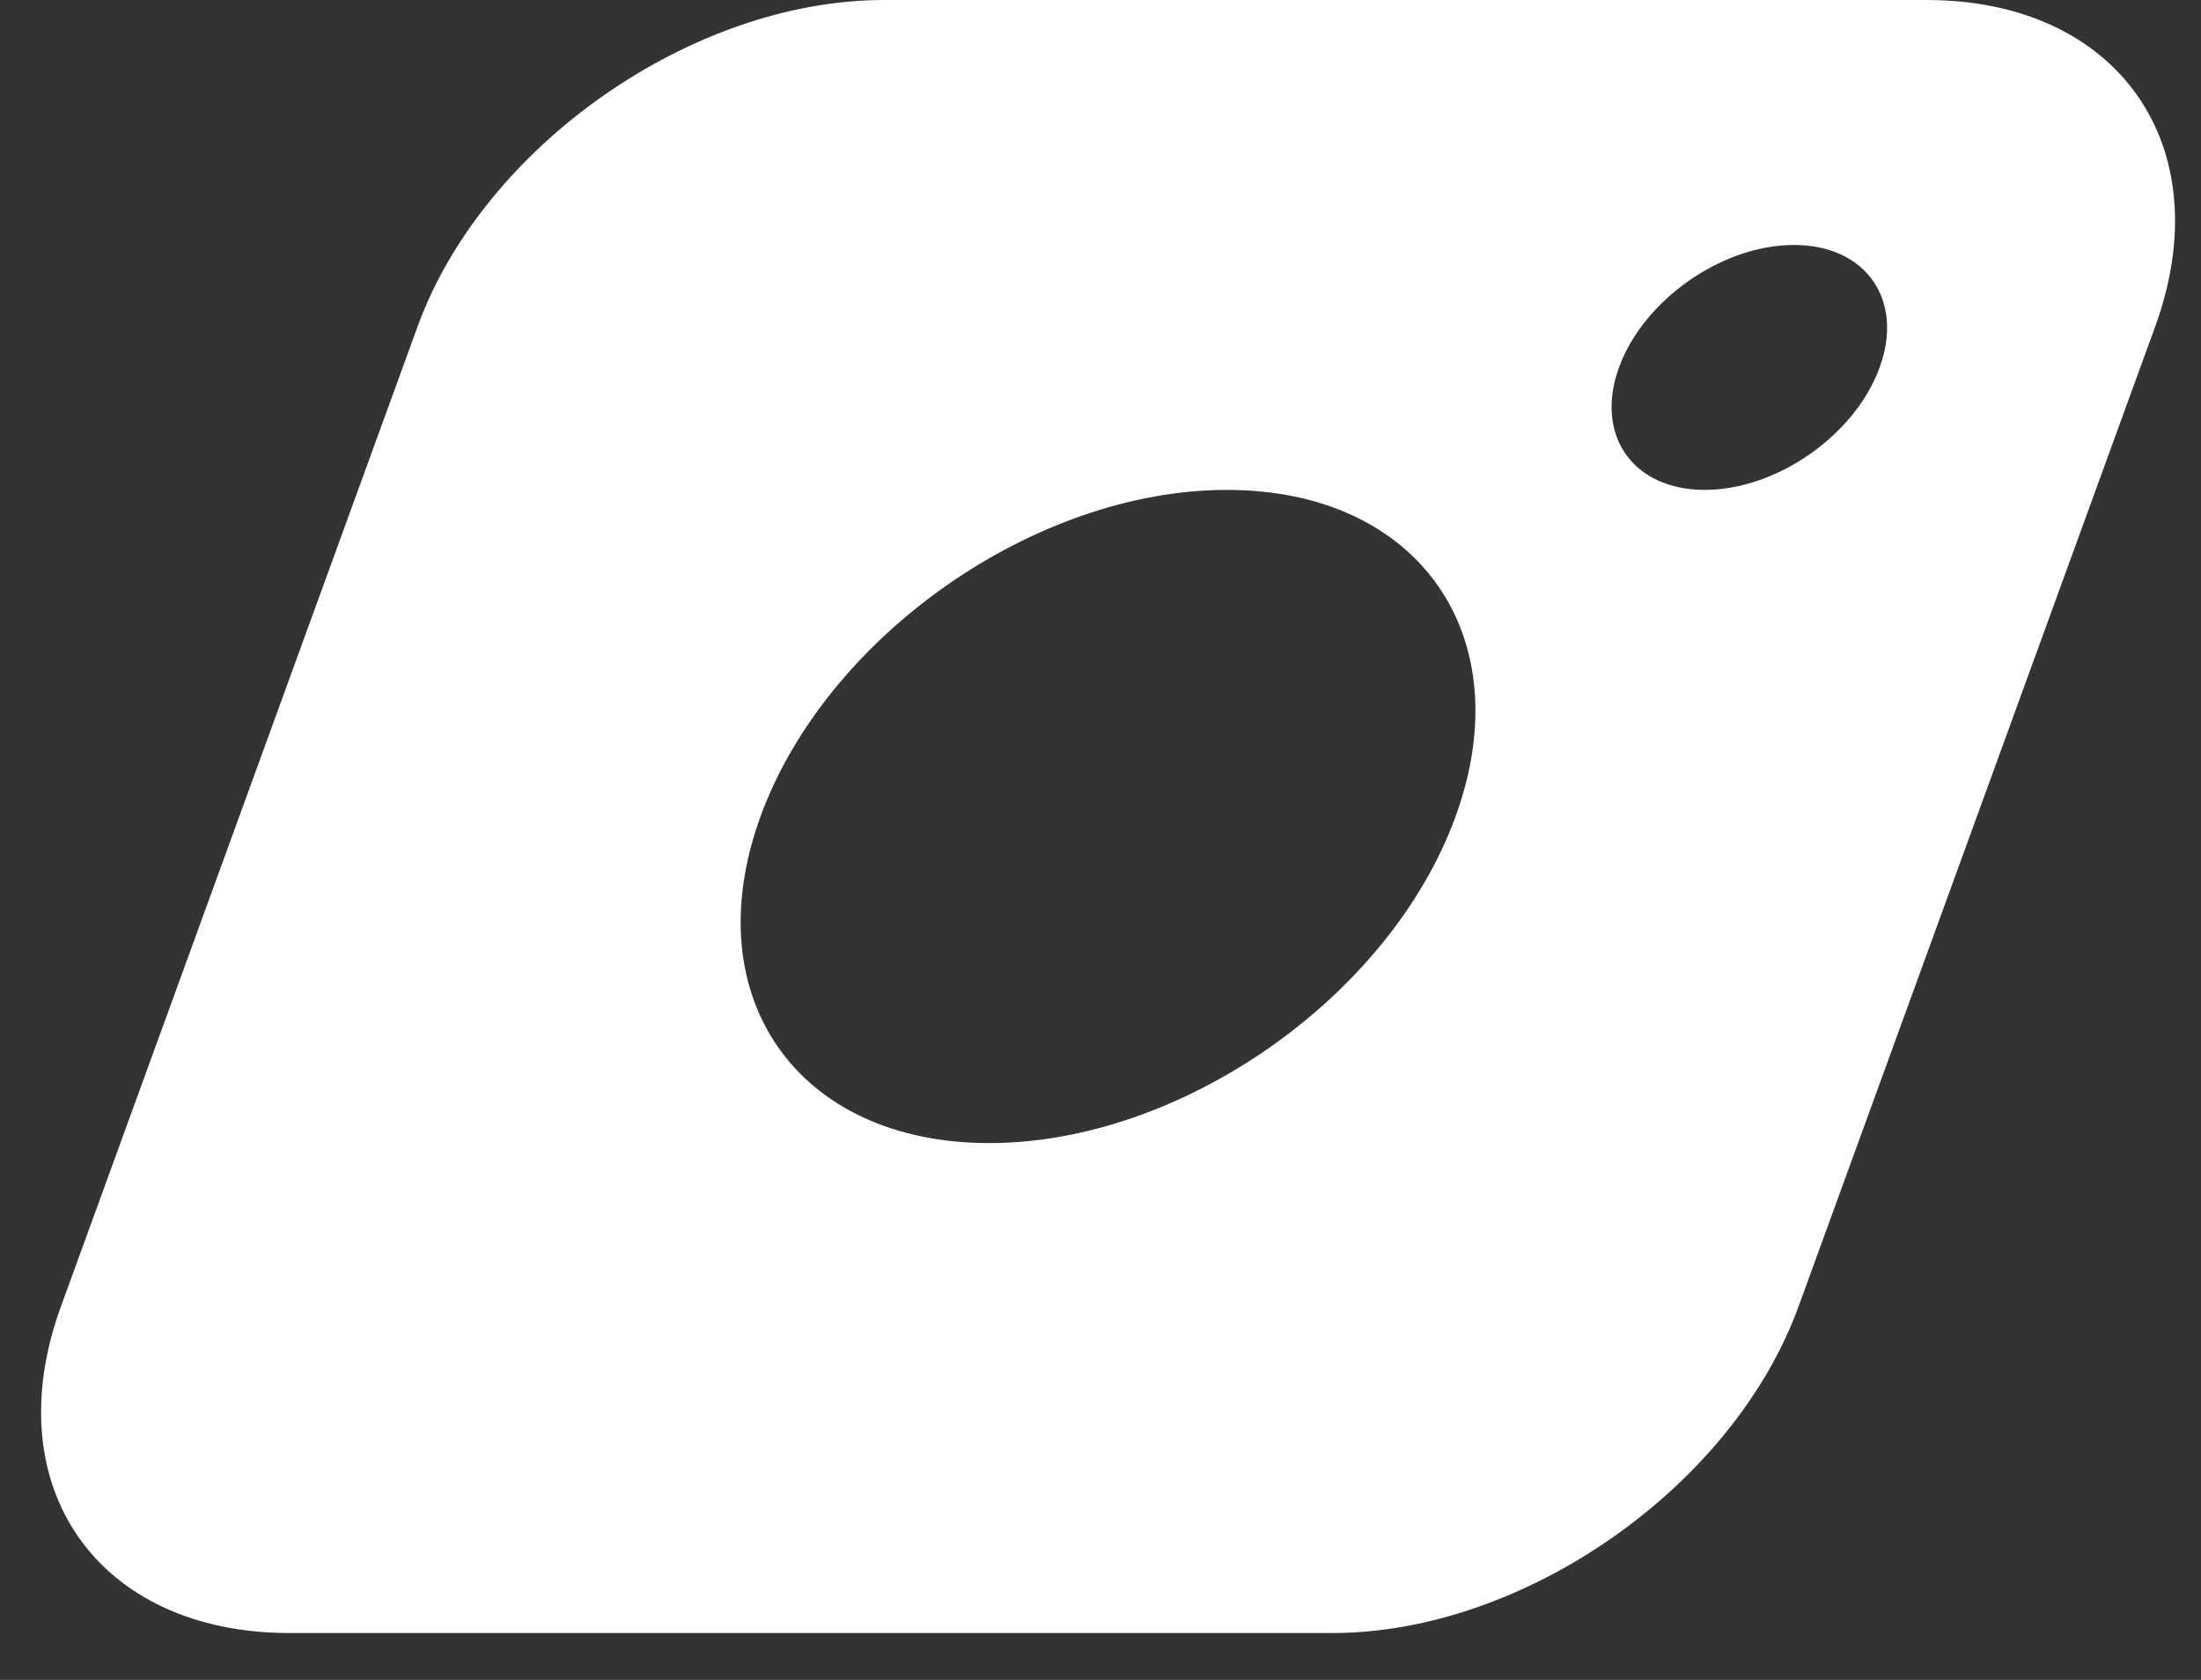 <?xml version="1.0" encoding="UTF-8"?> <svg xmlns="http://www.w3.org/2000/svg" width="38" height="29" viewBox="0 0 38 29" fill="none"><rect x="0" y="0" width="38" height="29" fill="#333333" stroke="none"/><path fill-rule="evenodd" clip-rule="evenodd" d="M7.209 5.638C8.342 2.524 11.947 0 15.261 0H33.261C36.575 0 38.342 2.524 37.209 5.638L31.052 22.553C29.919 25.666 26.314 28.191 23 28.191H5C1.686 28.191 -0.081 25.666 1.052 22.553L7.209 5.638ZM25.13 14.095C23.997 17.209 20.392 19.733 17.078 19.733C13.765 19.733 11.997 17.209 13.13 14.095C14.264 10.982 17.869 8.457 21.183 8.457C24.496 8.457 26.264 10.982 25.13 14.095ZM29.433 8.457C30.675 8.457 32.027 7.511 32.452 6.343C32.877 5.175 32.214 4.229 30.972 4.229C29.729 4.229 28.377 5.175 27.952 6.343C27.527 7.511 28.19 8.457 29.433 8.457Z" fill="white"></path></svg> 